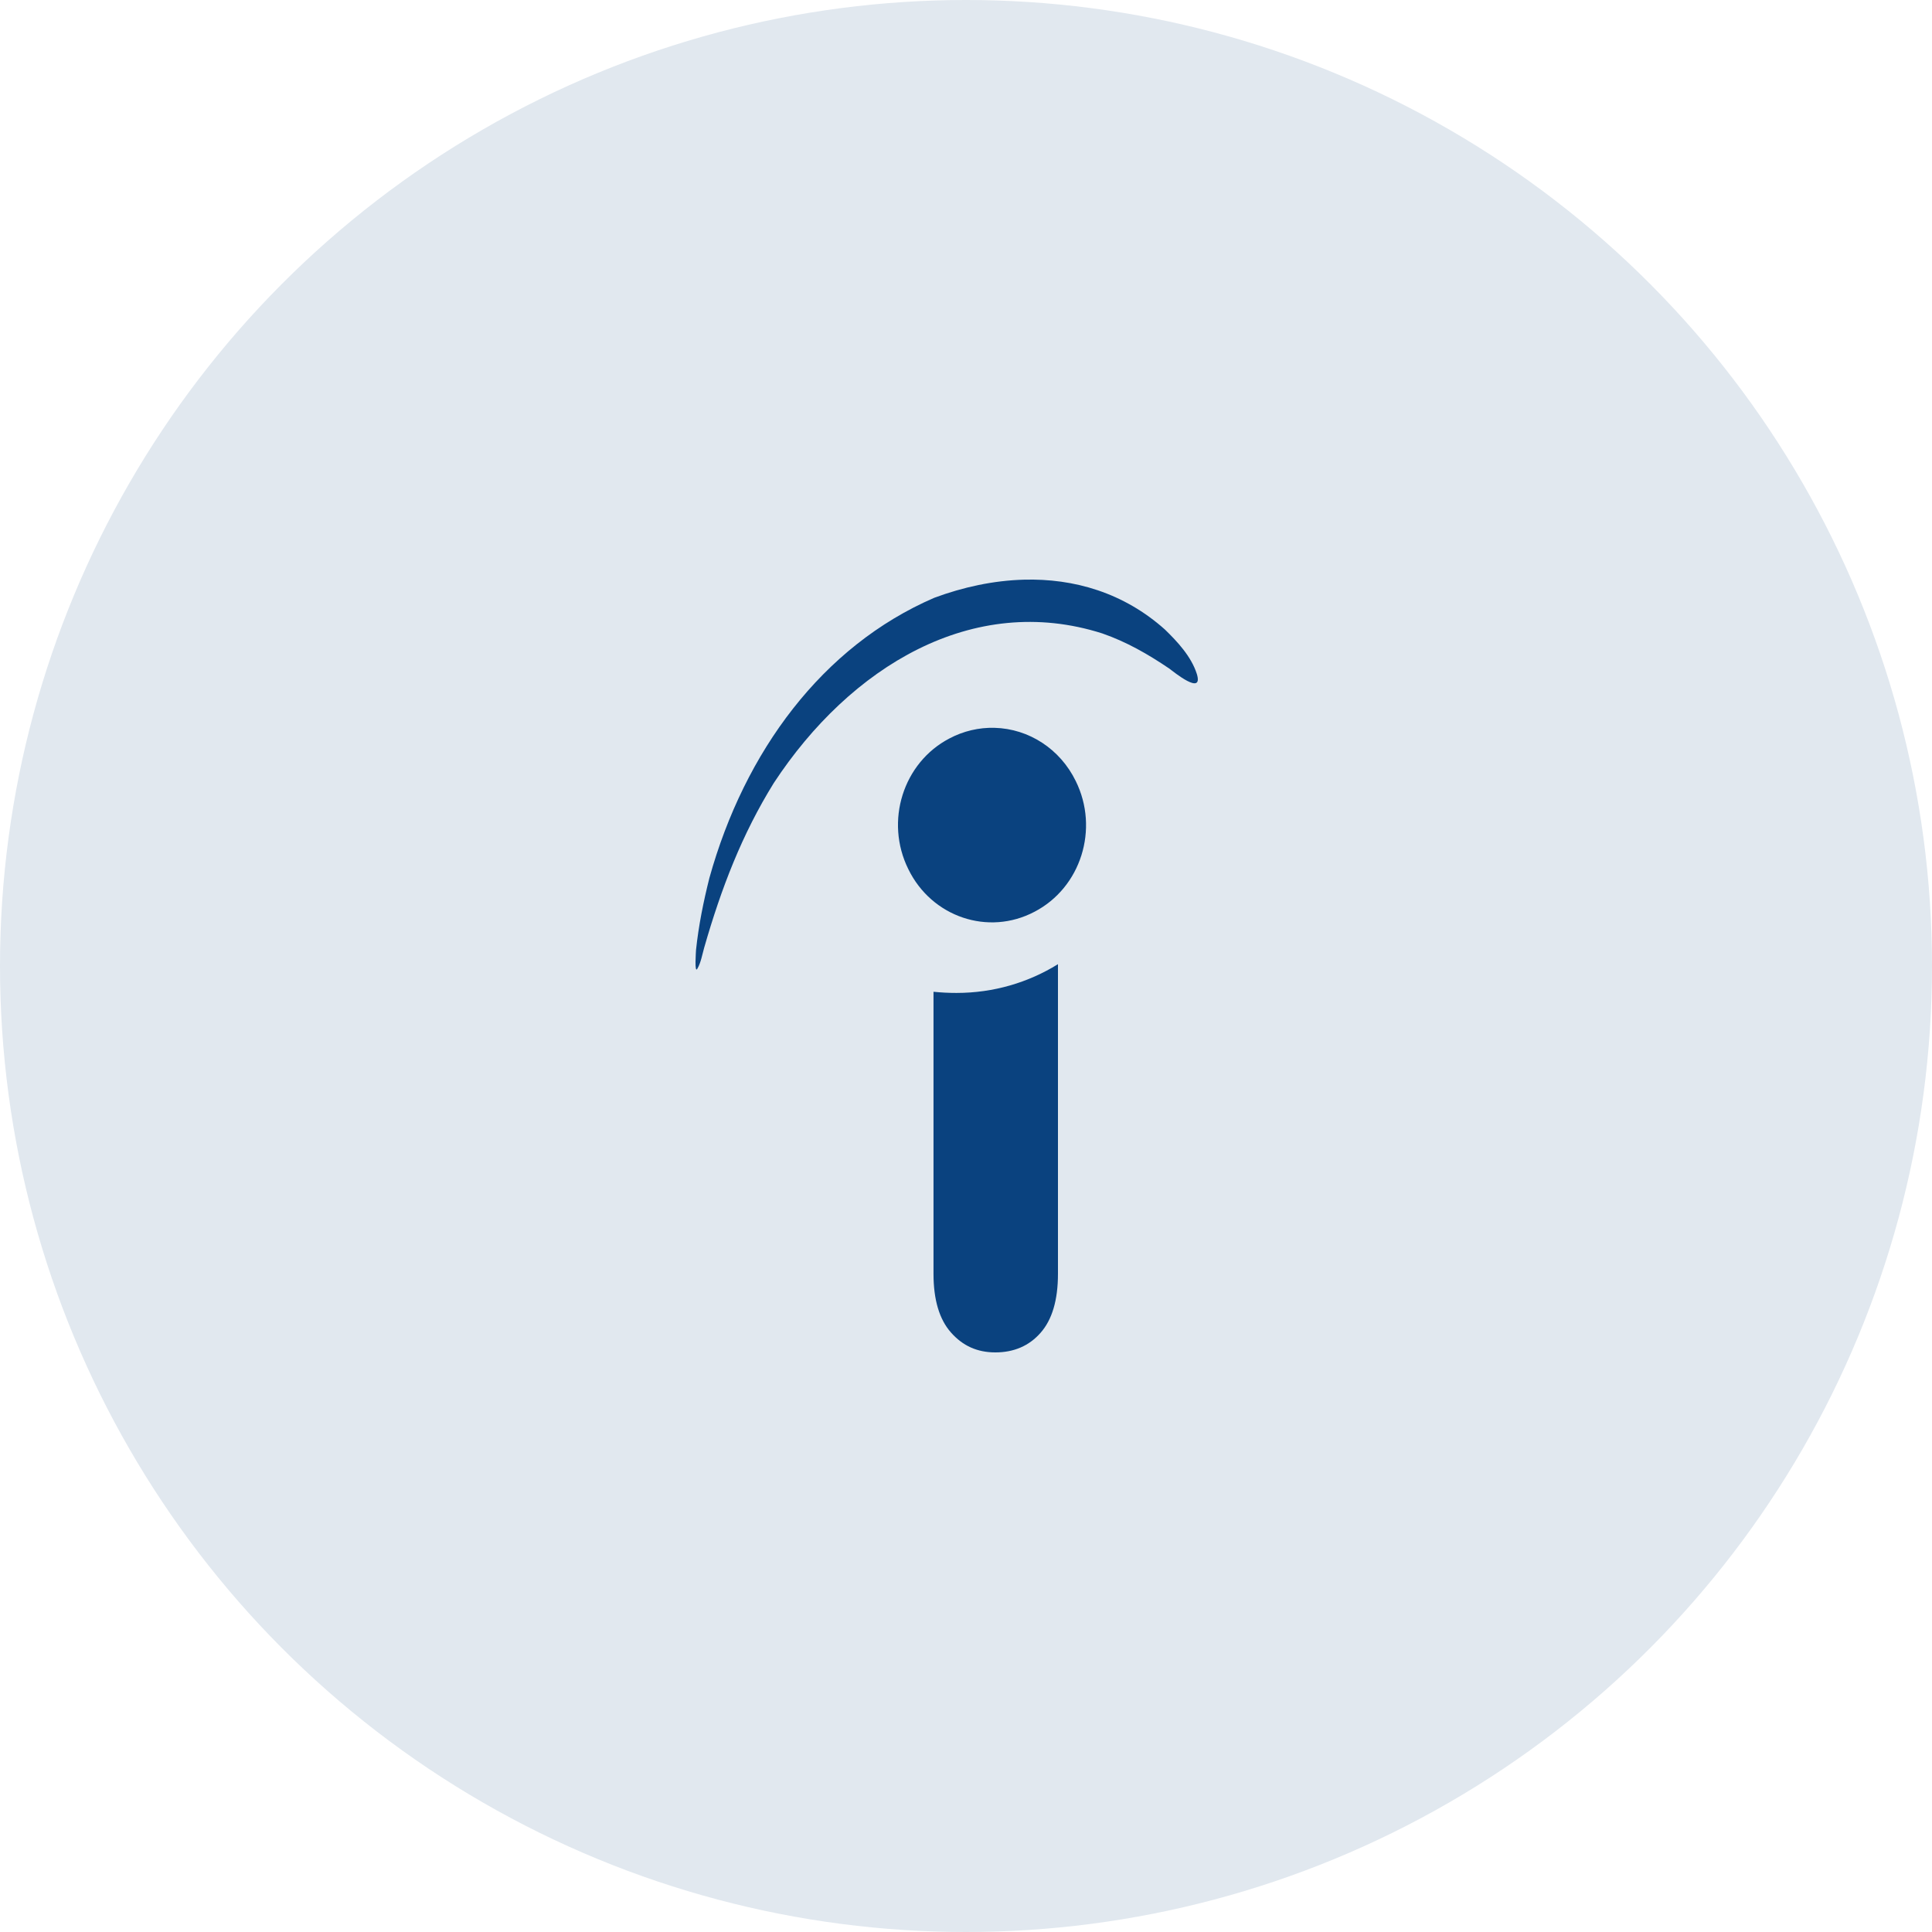 <?xml version="1.0" encoding="UTF-8"?> <svg xmlns="http://www.w3.org/2000/svg" xmlns:xlink="http://www.w3.org/1999/xlink" width="50px" height="50px" viewBox="0 0 50 50" version="1.1"><!-- Generator: Sketch 63.1 (92452) - https://sketch.com --><title>icon 3</title><desc>Created with Sketch.</desc><g id="Final-design" stroke="none" stroke-width="1" fill="none" fill-rule="evenodd"><g id="06_contact-us" transform="translate(-1240, -1508)"><g id="footer" transform="translate(390, 1508)"><g id="Follow-Us-on-Social"><g id="icon-3" transform="translate(850, 0)"><circle id="Oval" fill="#E1E8EF" cx="25" cy="25" r="25"></circle><path d="M27.38,24.954 L27.38,32.967 C27.38,33.651 27.227,34.157 26.929,34.494 C26.633,34.831 26.239,35 25.76,35 C25.291,35 24.916,34.831 24.61,34.484 C24.312,34.147 24.159,33.641 24.159,32.967 L24.159,32.967 L24.159,25.667 C24.36,25.687 24.552,25.697 24.753,25.697 C25.712,25.697 26.612,25.429 27.38,24.953 L27.38,24.954 Z M26.494,15.002 C27.797,14.966 29.084,15.34 30.15,16.294 C30.467,16.602 30.831,16.989 30.975,17.445 C31.148,18.02 30.371,17.385 30.266,17.306 C29.71,16.929 29.154,16.611 28.53,16.394 C25.175,15.322 22.002,17.256 20.027,20.262 C19.202,21.591 18.665,22.99 18.224,24.527 C18.176,24.696 18.138,24.914 18.052,25.062 C17.965,25.231 18.013,24.606 18.013,24.586 C18.08,23.951 18.205,23.336 18.359,22.722 C19.27,19.449 21.283,16.721 24.178,15.471 C24.926,15.193 25.713,15.024 26.494,15.002 Z M25.738,18.836 C26.631,18.859 27.438,19.388 27.84,20.213 C28.453,21.452 27.974,22.97 26.775,23.595 C25.577,24.229 24.111,23.733 23.507,22.493 C22.893,21.253 23.373,19.736 24.571,19.111 C24.932,18.92 25.333,18.825 25.738,18.836 Z" id="Combined-Shape" fill="#0A427F"></path></g></g></g></g></g></svg> 
